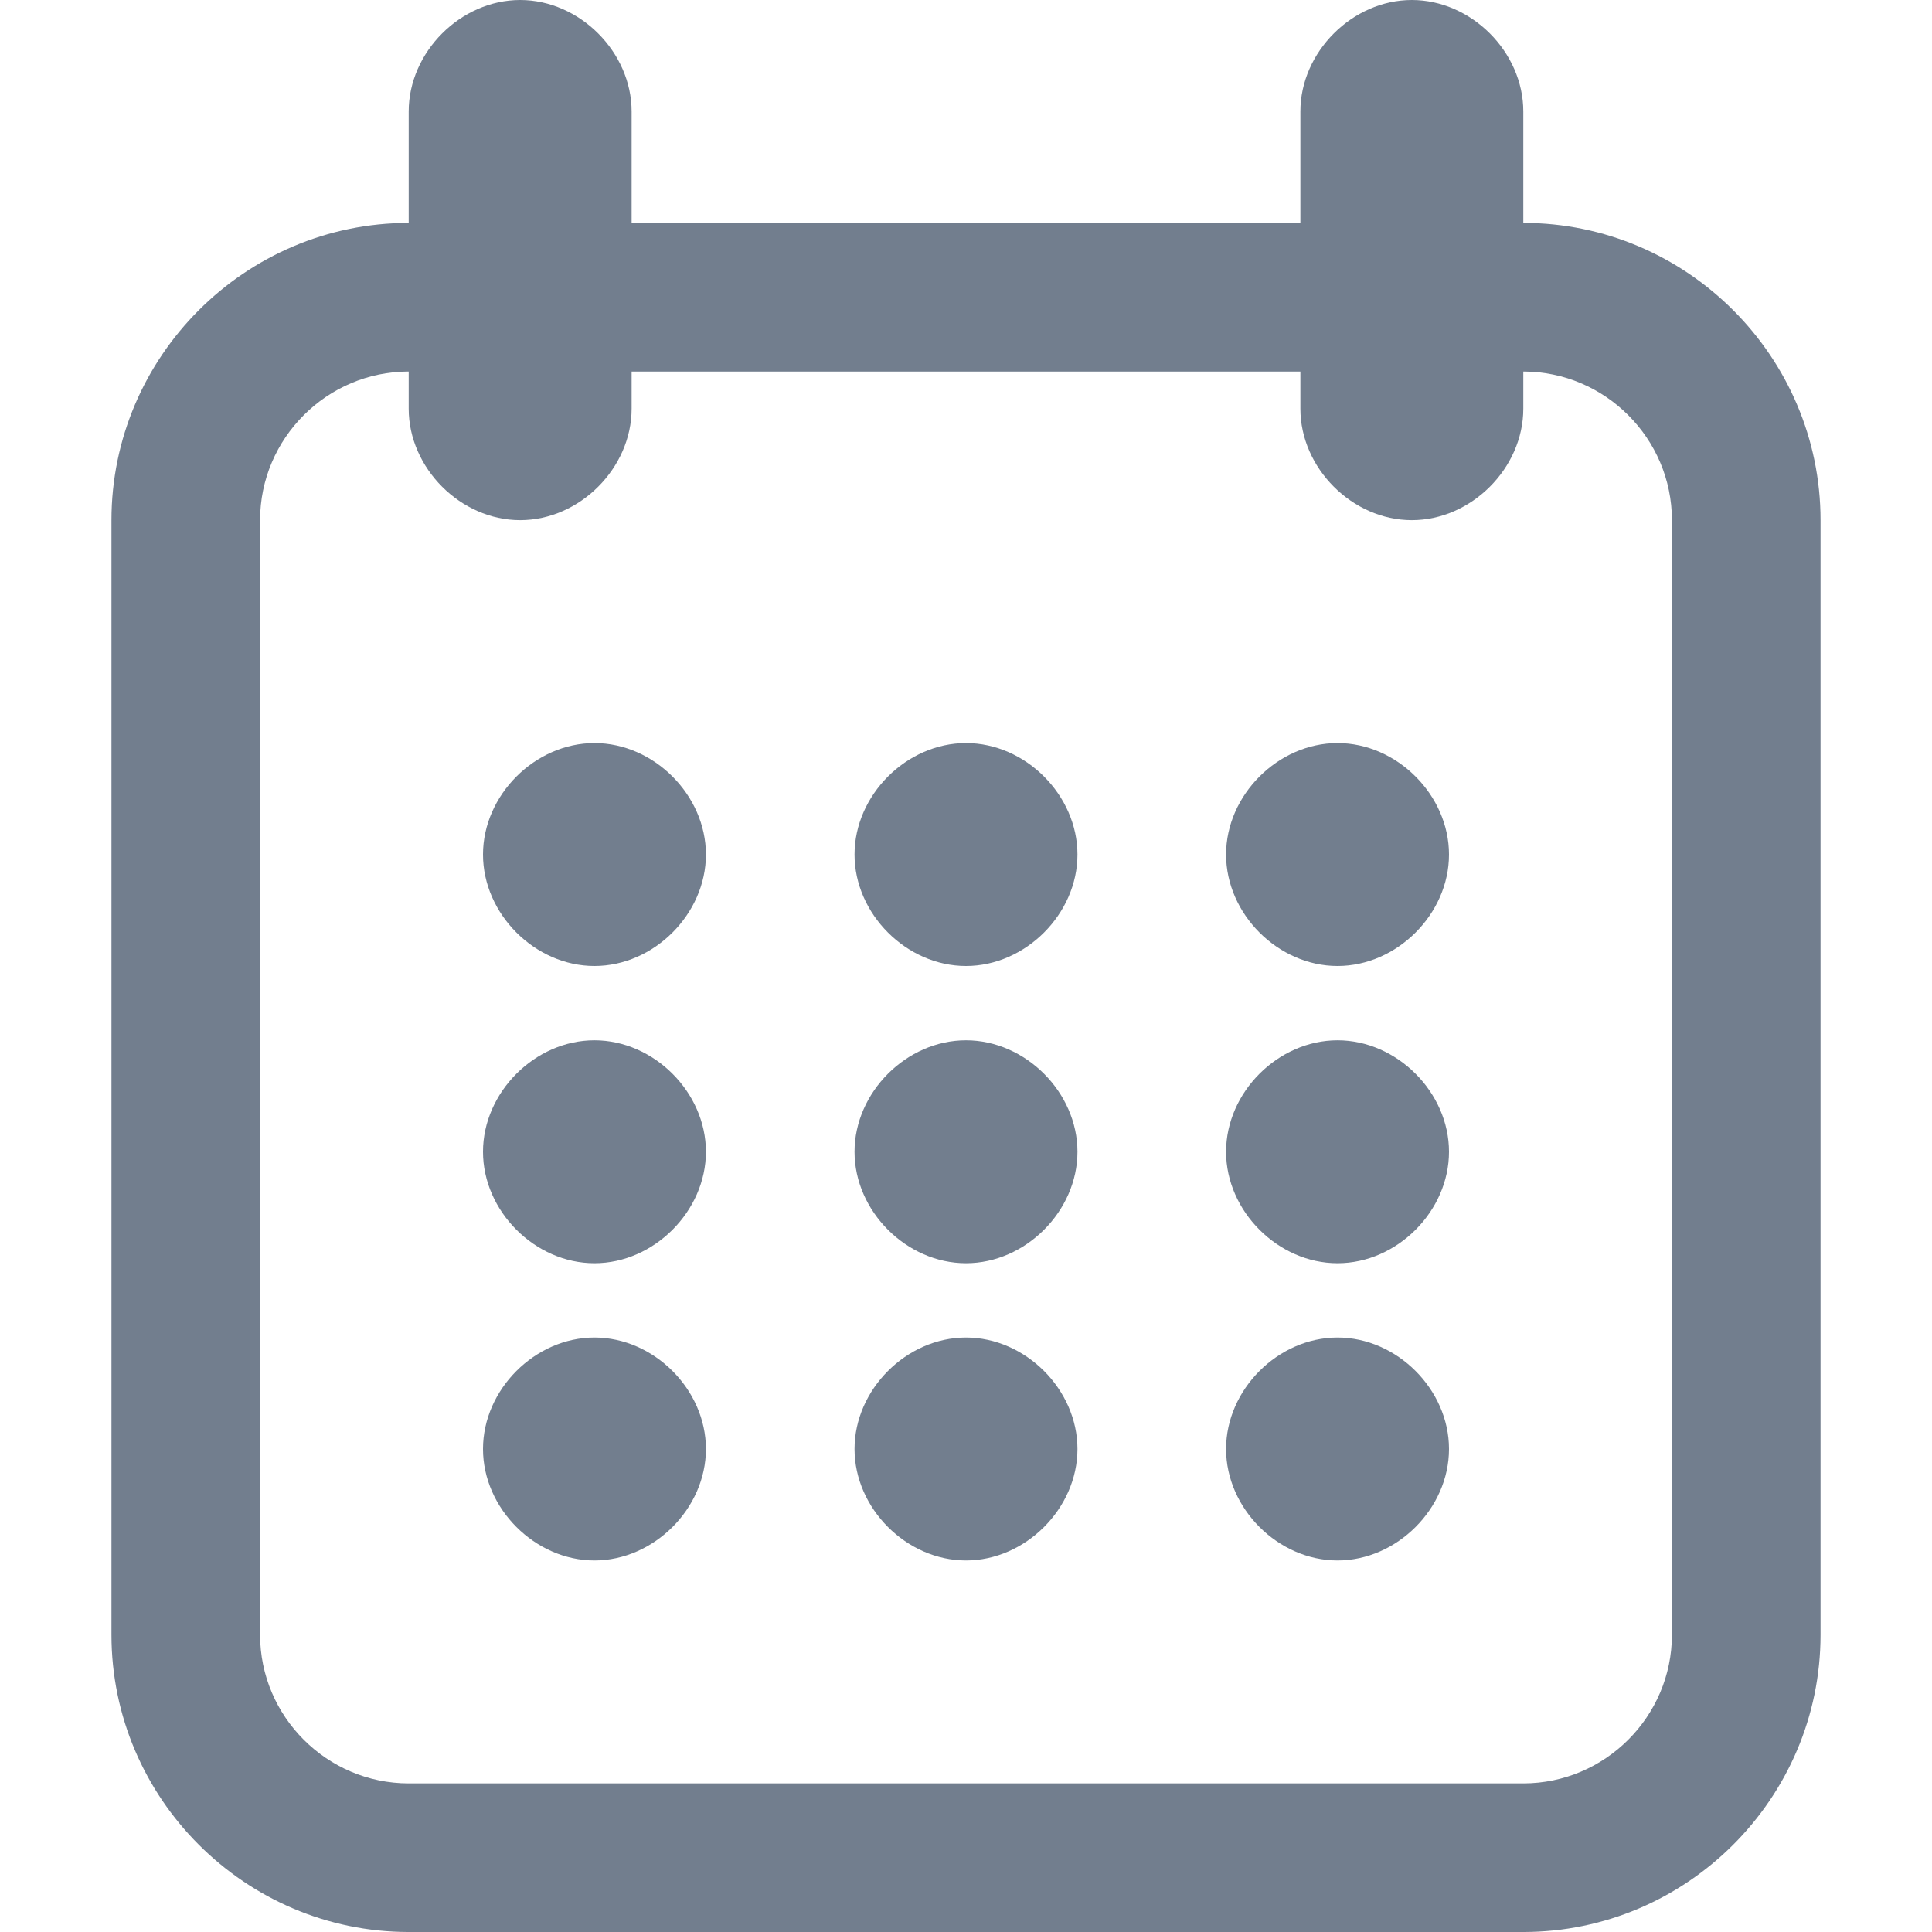 <?xml version="1.0" encoding="utf-8"?>
<!-- Generator: Adobe Illustrator 21.0.0, SVG Export Plug-In . SVG Version: 6.00 Build 0)  -->
<svg version="1.1" id="Слой_1" xmlns="http://www.w3.org/2000/svg" xmlns:xlink="http://www.w3.org/1999/xlink" x="0px" y="0px"
     viewBox="0 0 26 26" style="enable-background:new 0 0 26 26;" xml:space="preserve">
    <style type="text/css">
        .st0{fill:#727E8E;}
    </style>
    <g>
        <g>
            <path class="st0" d="M20.5,5c1.1,0,2,0.9,2,2v15c0,1.1-0.9,2-2,2h-15c-1.1,0-2-0.9-2-2V7c0-1.1,0.9-2,2-2H20.5 M20.5,3h-15
                                 c-2.2,0-4,1.8-4,4v15c0,2.2,1.8,4,4,4h15c2.2,0,4-1.8,4-4V7C24.5,4.8,22.7,3,20.5,3L20.5,3z"/>
        </g>
        <path class="st0" d="M7,0c0.8,0,1.5,0.7,1.5,1.5v4C8.5,6.3,7.8,7,7,7S5.5,6.3,5.5,5.5v-4C5.5,0.7,6.2,0,7,0z"/>
        <path class="st0" d="M19,0c0.8,0,1.5,0.7,1.5,1.5v4C20.5,6.3,19.8,7,19,7s-1.5-0.7-1.5-1.5v-4C17.5,0.7,18.2,0,19,0z"/>
        <path class="st0" d="M18,10c0.8,0,1.5,0.7,1.5,1.5S18.8,13,18,13s-1.5-0.7-1.5-1.5S17.2,10,18,10z"/>
        <path class="st0" d="M8,10c0.8,0,1.5,0.7,1.5,1.5S8.8,13,8,13s-1.5-0.7-1.5-1.5S7.2,10,8,10z"/>
        <path class="st0" d="M13,10c0.8,0,1.5,0.7,1.5,1.5S13.8,13,13,13s-1.5-0.7-1.5-1.5S12.2,10,13,10z"/>
        <path class="st0" d="M18,14c0.8,0,1.5,0.7,1.5,1.5c0,0.8-0.7,1.5-1.5,1.5s-1.5-0.7-1.5-1.5C16.5,14.7,17.2,14,18,14z"/>
        <path class="st0" d="M8,14c0.8,0,1.5,0.7,1.5,1.5C9.5,16.3,8.8,17,8,17s-1.5-0.7-1.5-1.5C6.5,14.7,7.2,14,8,14z"/>
        <path class="st0" d="M13,14c0.8,0,1.5,0.7,1.5,1.5c0,0.8-0.7,1.5-1.5,1.5s-1.5-0.7-1.5-1.5C11.5,14.7,12.2,14,13,14z"/>
        <path class="st0" d="M18,18c0.8,0,1.5,0.7,1.5,1.5S18.8,21,18,21s-1.5-0.7-1.5-1.5S17.2,18,18,18z"/>
        <path class="st0" d="M8,18c0.8,0,1.5,0.7,1.5,1.5S8.8,21,8,21s-1.5-0.7-1.5-1.5S7.2,18,8,18z"/>
        <path class="st0" d="M13,18c0.8,0,1.5,0.7,1.5,1.5S13.8,21,13,21s-1.5-0.7-1.5-1.5S12.2,18,13,18z"/>
    </g>
</svg>